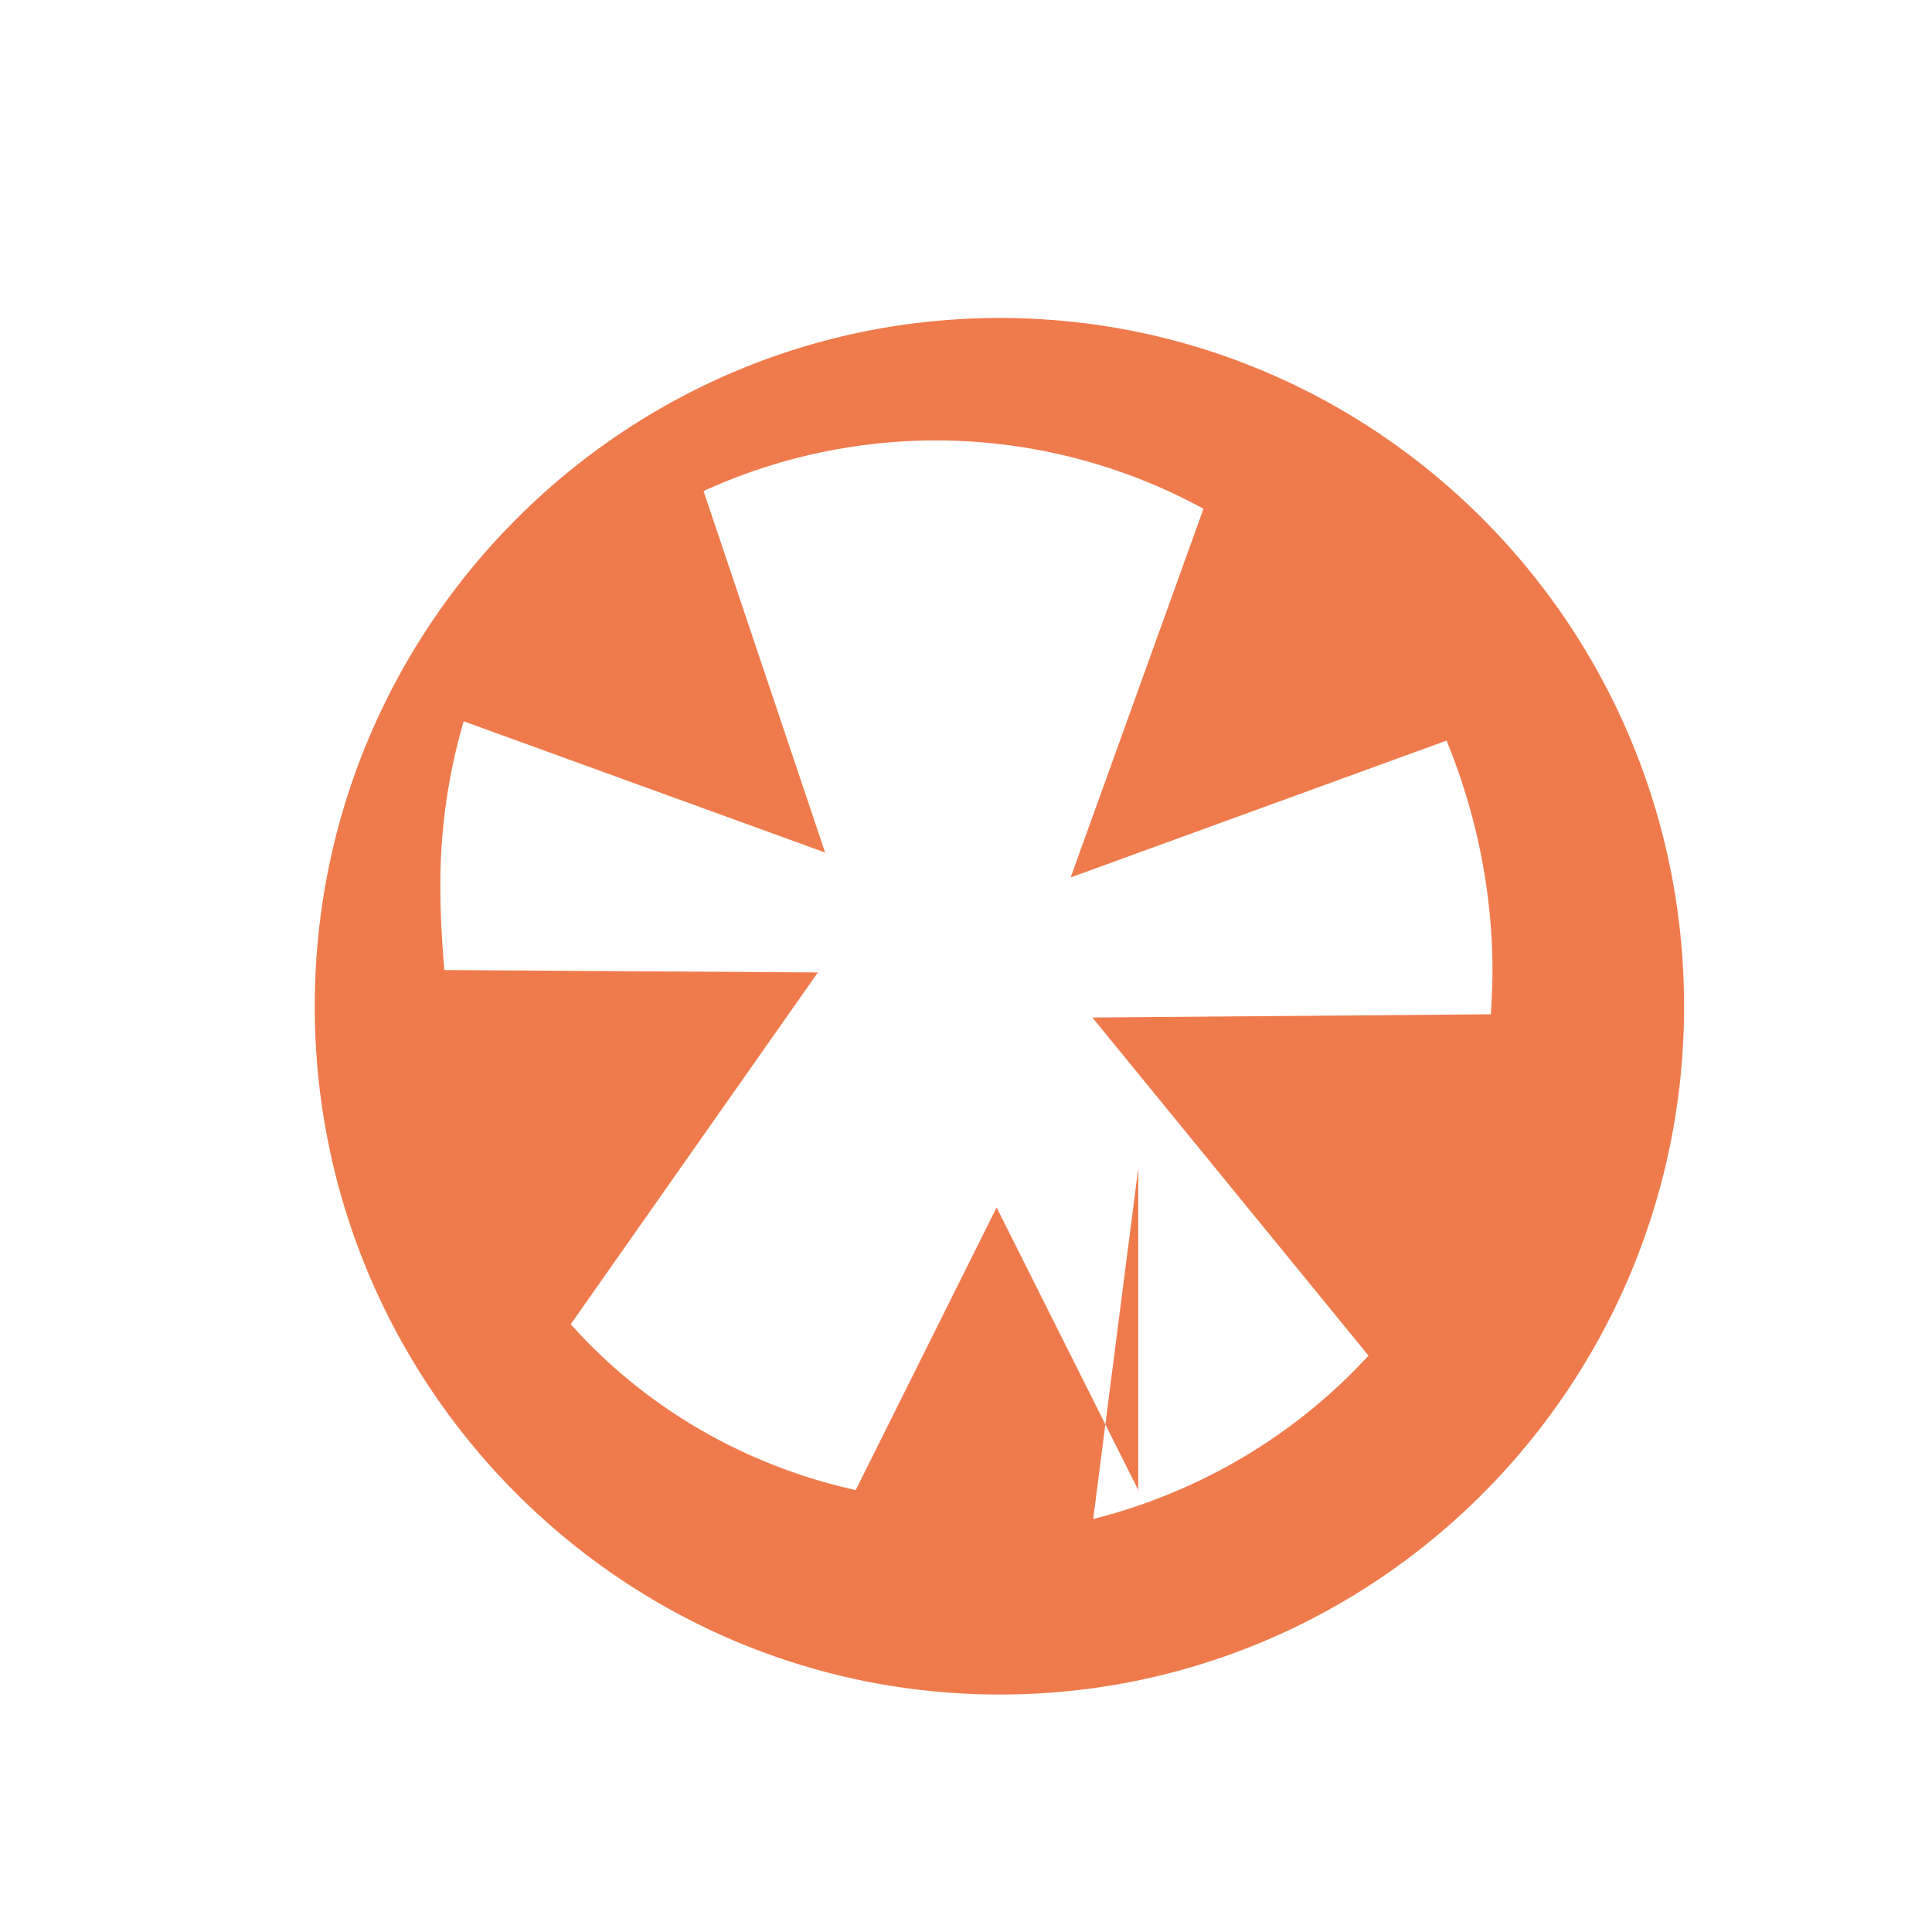 <svg role="img" viewBox="0 0 24 24" xmlns="http://www.w3.org/2000/svg"><title>Argo</title><path fill="#EF7B4D" d="M12.42 3.95C7.73 3.95 3.91 7.78 3.91 12.5s3.82 8.55 8.51 8.55c4.69 0 8.5-3.83 8.5-8.55 0-4.72-3.81-8.55-8.5-8.55Zm1.72 14.56L12.38 15l-1.75 3.51c-1.4-.31-2.63-1.04-3.54-2.06l3.07-4.37-4.64-.03c-.03-.35-.05-.7-.05-1.05 0-.71.1-1.39.29-2.04l4.49 1.63-1.51-4.49a6.937 6.937 0 0 1 6.21.22L13.3 10.9l4.67-1.7c.36.88.57 1.85.57 2.86 0 .18-.01.36-.02.54l-4.95.04 3.43 4.2c-.9.98-2.08 1.69-3.42 2.03l.56-4.36Z"/></svg>